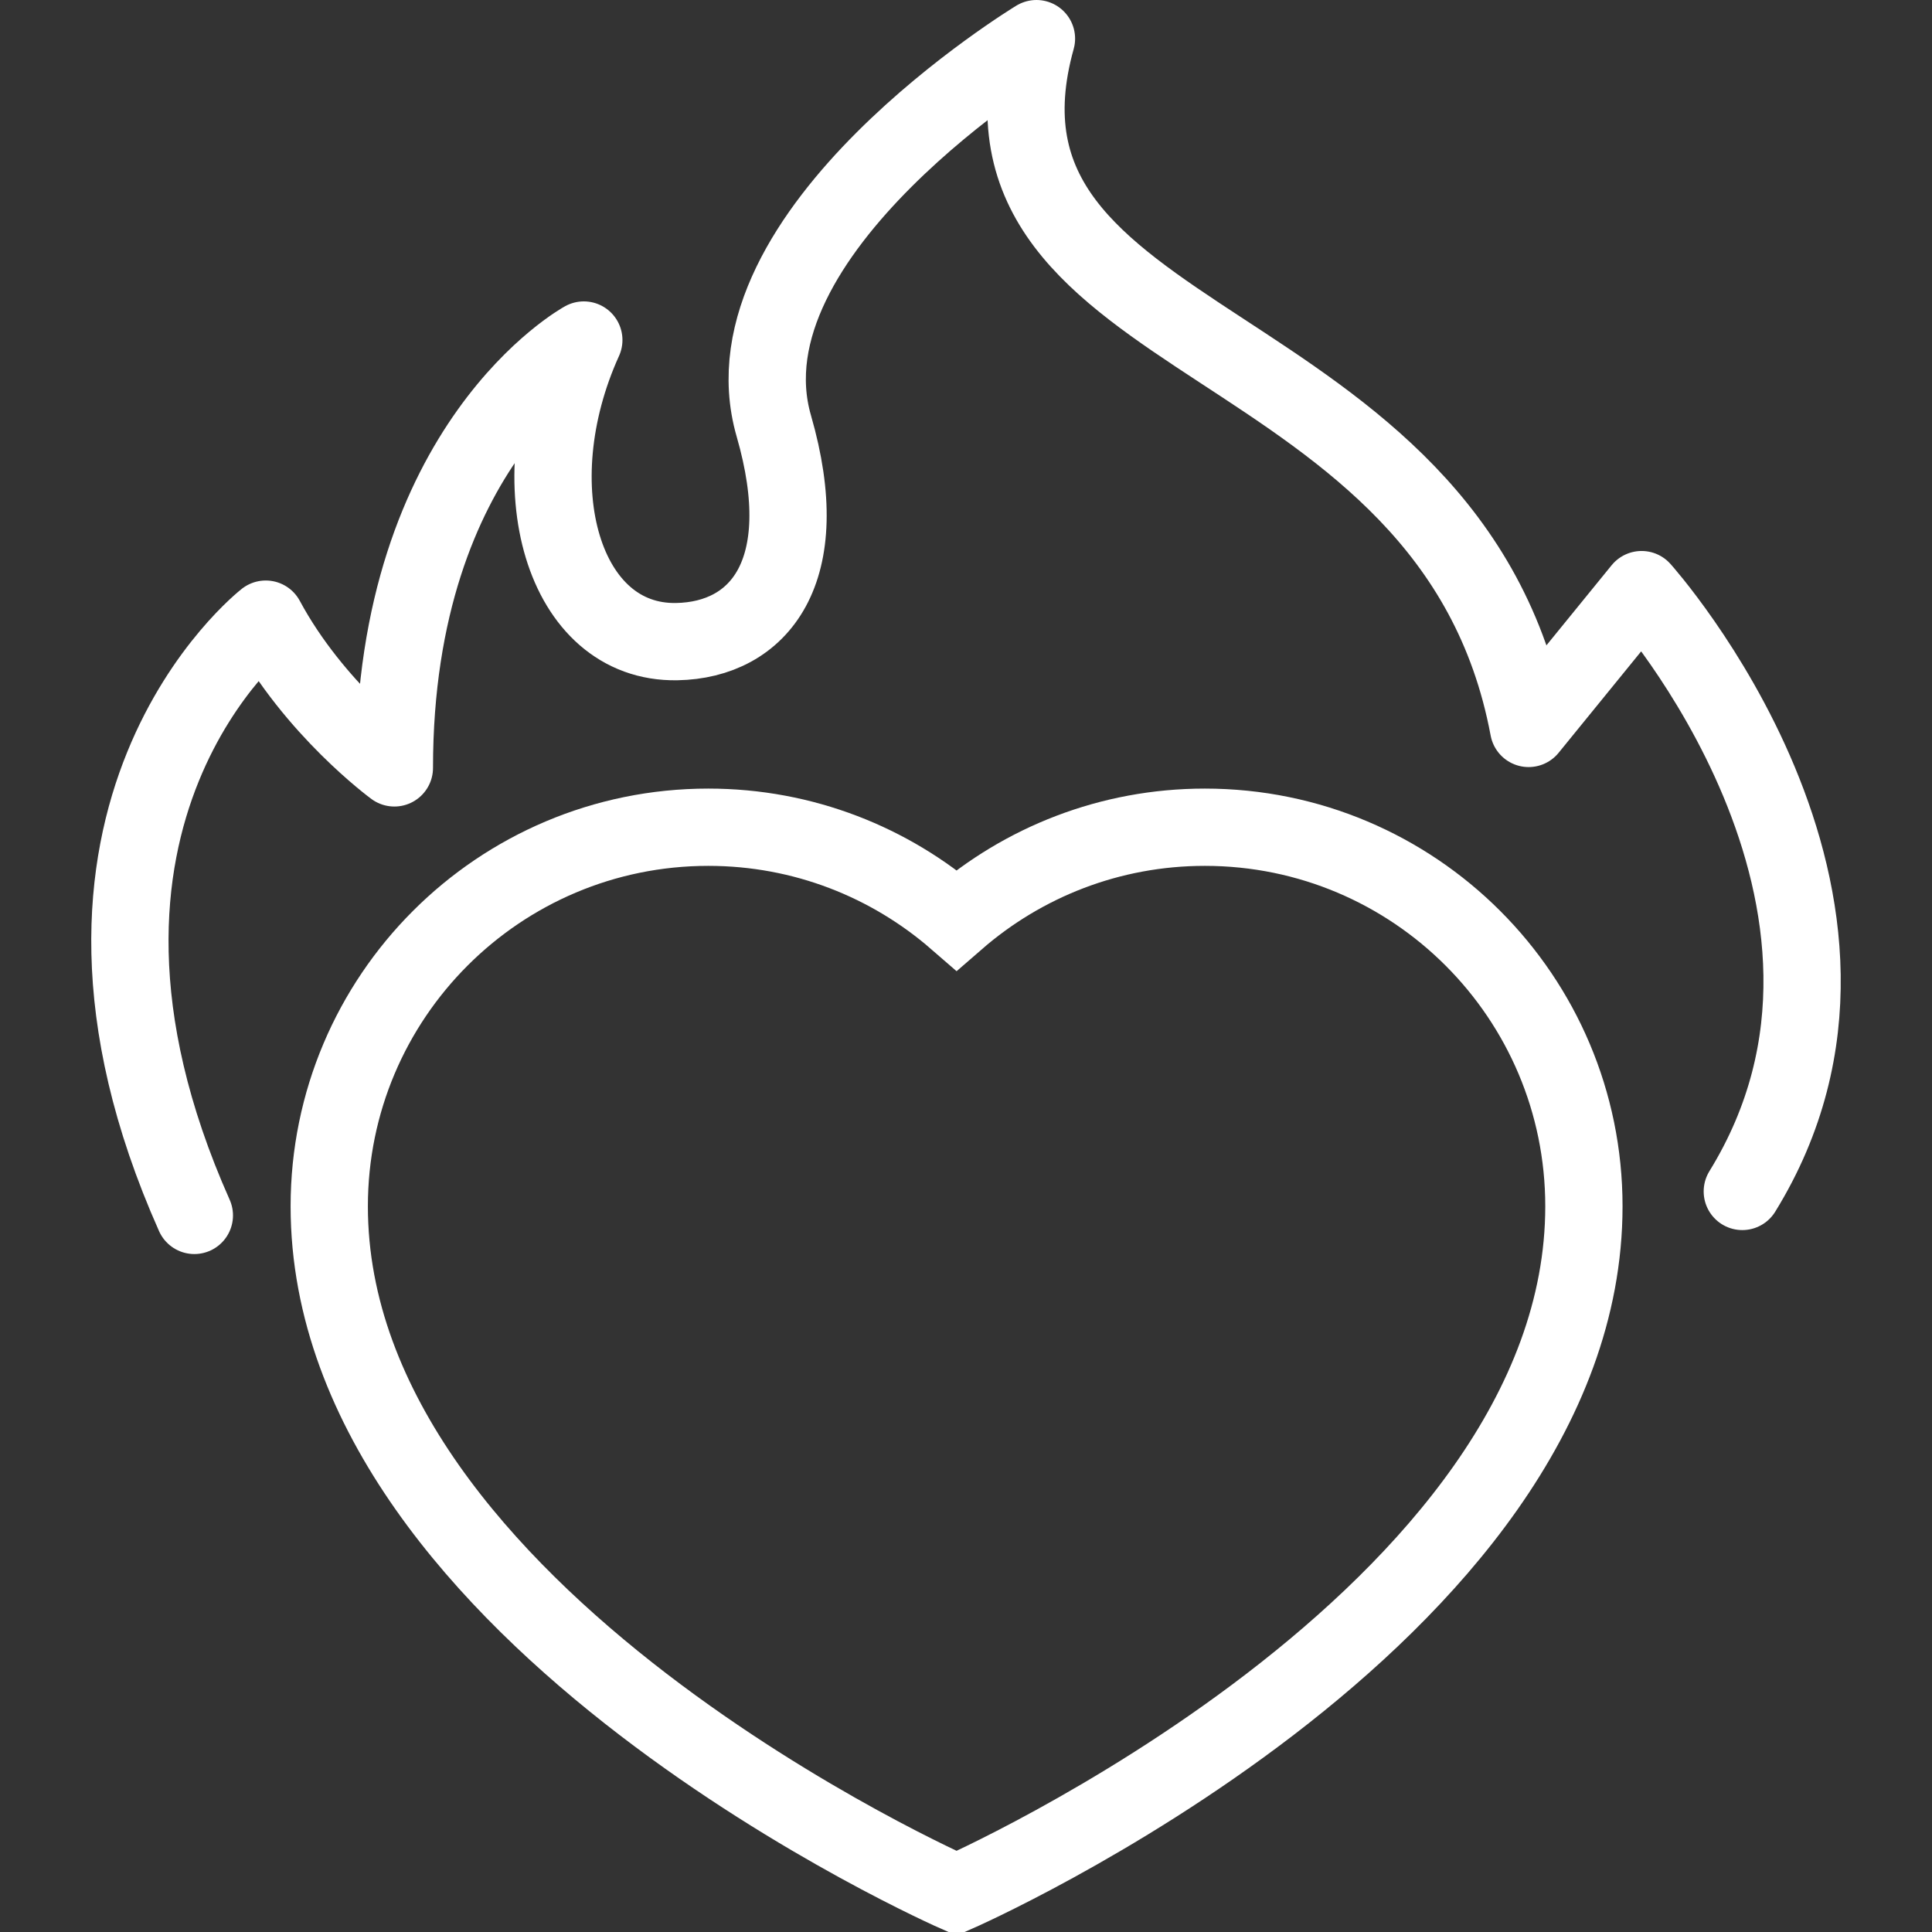 <?xml version="1.0" encoding="utf-8"?>
<!-- Generator: Adobe Illustrator 16.0.0, SVG Export Plug-In . SVG Version: 6.00 Build 0)  -->
<!DOCTYPE svg PUBLIC "-//W3C//DTD SVG 1.1//EN" "http://www.w3.org/Graphics/SVG/1.1/DTD/svg11.dtd">
<svg version="1.1" xmlns="http://www.w3.org/2000/svg" xmlns:xlink="http://www.w3.org/1999/xlink" x="0px" y="0px" width="500px"
	 height="500px" viewBox="0 0 500 500" enable-background="new 0 0 500 500" xml:space="preserve">
<rect x="0" y="0" width="500" height="500" fill="#333333" stroke="none"/>
<g id="Layer_1" display="none">
	<path display="inline" fill="none" stroke="#FFFFFF" stroke-width="20" stroke-linecap="round" stroke-miterlimit="10" d="
		M229.258,266.983l103.226,103.222c9.867,9.876,9.867,25.895,0,35.762c-9.879,9.879-25.898,9.879-35.764,0.003l-42.637-42.71"/>
	<path display="inline" fill="none" stroke="#FFFFFF" stroke-width="20" stroke-linecap="round" stroke-miterlimit="10" d="
		M265.092,231.344L368.219,334.47c9.877,9.878,9.879,25.884,0,35.763c-9.881,9.879-25.887,9.879-35.766,0.001L229.311,267.012"/>
	<path display="inline" fill="none" stroke="#FFFFFF" stroke-width="20" stroke-linecap="round" stroke-miterlimit="10" d="
		M289.236,184.008l114.717,114.727c9.877,9.868,9.877,25.885,0,35.764c-9.869,9.868-25.886,9.868-35.763,0.001L265.104,231.326"/>
	<path display="inline" fill="none" stroke="#FFFFFF" stroke-width="20" stroke-linecap="round" stroke-miterlimit="10" d="
		M251.74,110.735l-26.072-26.002C176.33,35.396,96.339,35.396,47.002,84.734c-49.337,49.337-49.337,129.329,0,178.666
		c0,0,25.856,25.851,31.637,31.64c3.424,3.421,7.841,7.839,12.637,11.243"/>
	<path display="inline" fill="none" stroke="#FFFFFF" stroke-width="20" stroke-linecap="round" stroke-miterlimit="10" d="
		M392.785,304.977"/>
	<path display="inline" fill="none" stroke="#FFFFFF" stroke-width="20" stroke-linecap="round" stroke-miterlimit="10" d="
		M309.661,245.155"/>
	<path display="inline" fill="none" stroke="#FFFFFF" stroke-width="20" stroke-linecap="round" stroke-miterlimit="10" d="
		M185.453,226.425"/>
	<path display="inline" fill="none" stroke="#FFFFFF" stroke-width="20" stroke-linecap="round" stroke-miterlimit="10" d="
		M204.188,409.097c-9.874,9.878-9.874,25.89,0,35.764c9.878,9.88,25.89,9.879,35.763,0.001l14.729-14.725
		c9.868-9.876,9.868-25.886,0-35.764c-9.878-9.879-25.89-9.878-35.764-0.001L204.188,409.097z"/>
	<path display="inline" fill="none" stroke="#FFFFFF" stroke-width="20" stroke-linecap="round" stroke-miterlimit="10" d="
		M168.423,373.333c-9.874,9.878-9.872,25.889,0,35.763c9.88,9.88,25.892,9.879,35.766,0.001l14.729-14.725
		c9.874-9.877,9.871-25.885,0-35.764c-9.88-9.879-25.892-9.878-35.766-0.001L168.423,373.333z"/>
	<path display="inline" fill="none" stroke="#FFFFFF" stroke-width="20" stroke-linecap="round" stroke-miterlimit="10" d="
		M132.661,337.568c-9.875,9.878-9.875,25.893,0,35.763c9.876,9.88,25.888,9.88,35.762,0.002l14.729-14.726
		c9.874-9.877,9.874-25.885,0-35.763c-9.878-9.879-25.89-9.879-35.763,0L132.661,337.568z"/>
	<path display="inline" fill="none" stroke="#FFFFFF" stroke-width="20" stroke-linecap="round" stroke-miterlimit="10" d="
		M96.897,301.805c-9.876,9.877-9.875,25.891,0.003,35.764c9.874,9.878,25.886,9.878,35.761,0l14.727-14.724
		c9.873-9.879,9.871-25.887,0-35.764c-9.88-9.881-25.893-9.88-35.764-0.002L96.897,301.805z"/>
	<path display="inline" fill="none" stroke="#FFFFFF" stroke-width="20" stroke-linecap="round" stroke-miterlimit="10" d="
		M462.069,98.902c1.83,2.27,3.571,4.587,5.228,6.948c2.409,3.451,4.631,6.994,6.661,10.618
		c26.938,48.109,19.947,110.099-20.956,151.012c0,0-25.861,25.861-31.641,31.64c-2.667,2.666-5.939,5.936-9.516,8.857"/>
	<path display="inline" fill="none" stroke="#FFFFFF" stroke-width="20" stroke-linecap="round" stroke-miterlimit="10" d="
		M436.363,74.799c2.737,1.933,5.427,3.991,8.039,6.17"/>
	<path display="inline" fill="none" stroke="#FFFFFF" stroke-width="20" stroke-linecap="round" stroke-miterlimit="10" d="
		M372.78,133.297c0,0,0,0-33.492,33.498c-33.503,33.498-77.658,6.095-77.658,6.095l-46.933,47.016
		c-9.879,9.873-25.891,9.874-35.764-0.001c-9.878-9.872-9.878-25.891,0-35.763l69.326-69.327l26.072-26
		c36.338-36.342,89.312-45.914,134.423-28.718"/>
	<path display="inline" fill="none" stroke="#FFFFFF" stroke-width="20" stroke-linecap="round" stroke-miterlimit="10" d="
		M254.049,363.294l42.678,42.666c9.867,9.879,9.867,25.894,0.002,35.763c-9.881,9.88-25.899,9.881-35.766,0.002l-2.425-2.418"/>
	
		<line display="inline" fill="none" stroke="#FFFFFF" stroke-width="20" stroke-linecap="round" stroke-miterlimit="10" x1="238.833" y1="348.095" x2="233.666" y2="342.922"/>
</g>
<g id="Layer_2" display="none">
	<path display="inline" fill="#FFFFFF" d="M157.119,163.046c-1.488-28.878,3.26-74.286-26.275-83.234
		C189.367,7.495,256.75-31.852,307.483,32.479c58.195,3.052,83.158,91.417,43.122,135.007c0,0-14.186,9.293-16.112,6.731
		c-0.959-1.268-5.1-0.021-4.825-1.583c5.449-32.089,4.528-47.613-2.45-61.779c-5.547-11.115-14.594-20.097-25.75-25.585
		l-1.641,1.247l-0.153,0.109c-29.601,30.049-66.661,20.784-92.784,32.62c-1.51,0.919-3.084,1.958-4.681,3.041
		c-7.699,4.998-13.575,12.34-16.78,20.937c-2.856,9.306-3.095,19.208-0.679,28.638c0.339,1.124,0.339,2.318,0,3.457
		c-1.076,2.995-4.395,4.563-7.416,3.478L157.119,163.046z"/>
	
		<path display="inline" fill="none" stroke="#FFFFFF" stroke-width="19.714" stroke-linecap="round" stroke-linejoin="round" stroke-miterlimit="10" d="
		M337.422,163.868l-2.929,10.35c0,0,29.29-16.757,27.826,5.915c-1.465,22.671-2.441,41.893-23.921,38.443
		c0,0-0.771,22.625-20.503,44.358c-10.739,11.829-39.054,33.021-61.021,33.021s-50.281-21.192-61.021-33.021
		c-19.731-21.732-20.502-44.358-20.502-44.358c-21.48,3.45-22.456-15.771-23.92-38.443c-1.465-22.672,27.826-5.915,27.826-5.915
		l-2.929-10.35"/>
	<path display="inline" fill="#FFFFFF" d="M183.251,301.227l36.908,108.599l18.618-64.495l-9.102-9.931l23.642-23.761l20.552,23.673
		l-9.102,10.019l18.572,64.495l33.409-108.599c24.065,21.681,109.017,26.055,135.554,40.865c8.61,4.681,16.149,11.122,22.117,18.881
		C489.604,381.035,496.431,500,496.431,500H3.569c0,0,6.87-118.965,22.031-139.027c5.93-7.799,13.453-14.243,22.097-18.881
		C74.278,327.281,159.164,322.907,183.251,301.227z"/>
</g>
<g id="Layer_3" display="none">
	
		<path display="inline" fill="none" stroke="#FFFFFF" stroke-width="20" stroke-linecap="round" stroke-linejoin="round" stroke-miterlimit="10" d="
		M87.038,295.981v-72.555l-64.757-64.757c-6.403-6.403-6.404-16.786,0-23.189c6.399-6.413,16.785-6.413,23.198,0.001l25.834,25.831
		v-50.251V48.298c0-9.053,7.339-16.405,16.405-16.405c9.052,0,16.404,7.352,16.404,16.405v62.763V26.405
		c0-9.064,7.339-16.405,16.405-16.405c9.052,0,16.404,7.34,16.404,16.405v84.656V48.298c0-9.053,7.339-16.405,16.393-16.405
		c9.064,0,16.405,7.352,16.405,16.405v62.763V69.879c0-9.065,7.351-16.405,16.405-16.405c9.063,0,16.404,7.34,16.404,16.405v41.182
		v73.312c0,19.733-20.088,38.017-20.088,38.017v73.592H87.038z"/>
	
		<path display="inline" fill="none" stroke="#FFFFFF" stroke-width="20" stroke-linecap="round" stroke-linejoin="round" stroke-miterlimit="10" d="
		M202.537,88.961l72.114,0l64.744-64.758c6.414-6.402,16.786-6.404,23.202,0c6.412,6.399,6.412,16.785-0.002,23.197l-25.83,25.835
		l50.249,0.001l62.765-0.002c9.053,0.001,16.403,7.353,16.405,16.407c0,9.05-7.353,16.403-16.405,16.403h-62.765h84.657
		c9.054,0,16.405,7.339,16.405,16.405c0,9.052-7.352,16.405-16.405,16.405l-84.657-0.013l62.765,0.013
		c9.053,0,16.405,7.339,16.403,16.392c0.002,9.066-7.349,16.405-16.401,16.405h-62.765h41.193c9.052,0,16.404,7.351,16.404,16.405
		c0,9.064-7.353,16.405-16.404,16.405l-41.193-0.001h-73.312c-19.734-0.001-38.02-20.088-38.02-20.088h-73.147L202.537,88.961z"/>
	
		<path display="inline" fill="none" stroke="#FFFFFF" stroke-width="20" stroke-linecap="round" stroke-linejoin="round" stroke-miterlimit="10" d="
		M412.973,204.461v72.113l64.746,64.745c6.414,6.414,6.416,16.785,0,23.202c-6.411,6.412-16.784,6.412-23.196-0.002l-25.837-25.832
		v50.251l0.002,62.763c-0.002,9.055-7.353,16.405-16.406,16.407c-9.051,0-16.403-7.353-16.403-16.407v-62.763v84.657
		c0,9.054-7.351,16.404-16.405,16.404c-9.052,0-16.404-7.351-16.404-16.404l0.002-84.657l-0.002,62.763
		c0,9.055-7.328,16.406-16.403,16.405c-9.054,0.002-16.404-7.35-16.404-16.404V388.94v41.192c0,9.053-7.328,16.405-16.405,16.404
		c-9.055,0.001-16.383-7.352-16.383-16.404v-41.193v-73.313c0.002-19.733,20.078-38.018,20.078-38.018v-73.147L412.973,204.461z"/>
	
		<path display="inline" fill="none" stroke="#FFFFFF" stroke-width="20" stroke-linecap="round" stroke-linejoin="round" stroke-miterlimit="10" d="
		M297.473,411.483l-72.111-0.001l-64.757,64.745c-6.414,6.414-16.797,6.416-23.202,0c-6.4-6.387-6.4-16.784,0.002-23.173
		l25.832-25.859l-50.25-0.002l-62.763,0.002c-9.054,0-16.405-7.329-16.407-16.405c0-9.051,7.353-16.403,16.407-16.403h62.763H28.329
		c-9.055,0-16.405-7.328-16.405-16.381c0-9.076,7.351-16.406,16.405-16.406l84.657,0.002L50.223,361.6
		c-9.054,0-16.406-7.35-16.405-16.403c-0.002-9.076,7.35-16.404,16.404-16.404h62.762H71.802c-9.063,0-16.405-7.351-16.404-16.405
		c-0.001-9.052,7.34-16.405,16.404-16.405l41.183,0.001h73.311c19.734,0.001,38.019,20.1,38.019,20.1h73.133L297.473,411.483z"/>
</g>
<g id="Layer_4">
	<path fill="none" stroke="#FFFFFF" stroke-width="20" stroke-miterlimit="10" d="M311.815,214.085
		c-24.585,0-47.044,9.066-64.254,24.014c-17.21-14.948-39.669-24.014-64.253-24.014c-54.173,0-98.099,43.917-98.099,98.094
		C85.208,418.739,247.561,490,247.561,490s162.352-71.261,162.352-177.821C409.913,258.002,365.99,214.085,311.815,214.085z"/>
	<path fill="none" stroke="#FFFFFF" stroke-width="20" stroke-linecap="round" stroke-linejoin="round" stroke-miterlimit="10" d="
		M50.298,314.546C3.992,210.639,68.779,160.233,68.779,160.233c12.5,23.274,33.282,38.496,33.282,38.496
		C102.061,114.738,151.09,88,151.09,88c-17.226,37.975-5.309,78.58,24.054,78.053c21.252-0.382,36.02-18.073,25.121-55.806
		C185.767,60.024,268.234,10,268.234,10c-23.013,82.484,107.572,72.851,127.373,178.517l29.238-35.924
		c0,0,72.369,80.646,26.063,155.75"/>
</g>
<g id="Layer_5" display="none">
	<path display="inline" fill="none" stroke="#000000" stroke-width="19.592" stroke-miterlimit="10" d="M285.836,73.273
		c-17.728,0-33.938,6.539-46.361,17.32c-12.411-10.781-28.599-17.32-46.346-17.32c-39.069,0-70.756,31.686-70.756,70.765
		c0,76.879,117.102,128.275,117.102,128.275S356.61,220.917,356.61,144.038C356.61,104.959,324.927,73.273,285.836,73.273z"/>
	
		<path display="inline" fill="none" stroke="#000000" stroke-width="19.592" stroke-linecap="round" stroke-linejoin="round" stroke-miterlimit="10" d="
		M291.18,490c0,0-2.113-38.145,1.125-74.689c0,0,51.293,39.783,86.369,28.955c56.325-17.388,5.797-57.061,33.298-84.577
		c6.938-6.938-8.367-19.359-8.367-19.359c-0.45-2.314,10.421-7.031,9.961-9.261c-4.313-21.536-10.327-30.873-10.508-43.106
		c0,0,29.862,3.611,41.334-10.64c11.452-14.225-15.27-35.912-15.27-35.912s-29.755-51.494-26.064-65.849
		c2.813-10.94,8.308-11.629,5.586-24.018C385.722,47.29,337.501,9.525,213.406,10.004C76.073,10.535-1.21,171.986,96.806,284.01
		c29.901,66.44,5.137,205.99,5.137,205.99"/>
</g>
<g id="Layer_6" display="none">
	
		<path display="inline" fill="none" stroke="#000000" stroke-width="20.974" stroke-linecap="round" stroke-linejoin="round" stroke-miterlimit="10" d="
		M247.012,168.239c-1.645-7.101-2.514-14.497-2.514-22.098c0-53.864,43.667-97.53,97.531-97.53c49.225,0,89.93,36.463,96.58,83.853
		c21.186,8.927,36.057,29.885,36.057,54.316c0,7.902-1.555,15.442-4.376,22.328c4.948,8.532,4.376,19.599,4.376,19.599"/>
	
		<path display="inline" fill="none" stroke="#000000" stroke-width="22.107" stroke-linecap="round" stroke-linejoin="round" stroke-miterlimit="10" d="
		M362.587,213.837"/>
	
		<path display="inline" fill="none" stroke="#000000" stroke-width="20.974" stroke-linecap="round" stroke-linejoin="round" stroke-miterlimit="10" d="
		M468.97,312.444c0,13.419-11.975,23.525-24.944,27.439c-3.751,29.933-44.994,47.923-64.16,47.923l29.348,88.7"/>
	
		<path display="inline" fill="none" stroke="#000000" stroke-width="20.974" stroke-linecap="round" stroke-linejoin="round" stroke-miterlimit="10" d="
		M367.611,200.991c7.938-4.155,16.962-6.518,26.544-6.518c10.64,0,20.604,2.898,29.143,7.95c0,0,10.77,5.69,15.479,19.331"/>
	
		<path display="inline" fill="none" stroke="#000000" stroke-width="22.107" stroke-linecap="round" stroke-linejoin="round" stroke-miterlimit="10" d="
		M300.538,271.225"/>
	
		<path display="inline" fill="none" stroke="#000000" stroke-width="20.974" stroke-linecap="round" stroke-linejoin="round" stroke-miterlimit="10" d="
		M177.795,321.297c0,32.82,32.467,63.671,65.289,63.671c34.367,0,54.271-15.261,68.738-40.595"/>
	
		<path display="inline" fill="none" stroke="#000000" stroke-width="19.955" stroke-linecap="round" stroke-linejoin="round" stroke-miterlimit="10" d="
		M410.783,195.864c-17.287-4.164-27.925-21.553-23.762-38.839c1.34-5.565,4.051-10.442,7.688-14.357"/>
	
		<path display="inline" fill="none" stroke="#000000" stroke-width="22.107" stroke-linecap="round" stroke-linejoin="round" stroke-miterlimit="10" d="
		M332.437,153.965"/>
	
		<path display="inline" fill="none" stroke="#000000" stroke-width="22.107" stroke-linecap="round" stroke-linejoin="round" stroke-miterlimit="10" d="
		M363.386,184.913"/>
	
		<path display="inline" fill="none" stroke="#000000" stroke-width="20.974" stroke-linecap="round" stroke-linejoin="round" stroke-miterlimit="10" d="
		M26.616,300.598c7.872,13.188,22.283,22.019,38.757,22.019c2.654,0,5.249-0.24,7.777-0.681
		c10.9,21.348,33.083,35.975,58.698,35.975c18.193,0,34.665-7.375,46.587-19.298"/>
	
		<path display="inline" fill="none" stroke="#000000" stroke-width="20.974" stroke-linecap="round" stroke-linejoin="round" stroke-miterlimit="10" d="
		M304.087,56.657c-13.461-17.639-34.704-29.021-58.605-29.021c-24.724,0-46.586,12.19-59.949,30.876
		c-8.83-3.672-18.51-5.707-28.668-5.707c-38.613,0-70.381,29.29-74.308,66.864c-26.444,2.682-47.082,25.014-47.082,52.166
		c0,5.188,0.756,10.198,2.163,14.929c0,0-15.332,7.992-21.152,34.99"/>
	
		<path display="inline" fill="none" stroke="#000000" stroke-width="20.974" stroke-linecap="round" stroke-linejoin="round" stroke-miterlimit="10" d="
		M282.68,376.403c0,0,25.092,22.159,50.961,22.159c0,0,37.669,30.764,23.379,81.801"/>
	
		<path display="inline" fill="none" stroke="#000000" stroke-width="22.156" stroke-linecap="round" stroke-linejoin="round" stroke-miterlimit="10" d="
		M991.703,186.749c-1.738-7.5-2.656-15.314-2.656-23.342c0-56.9,46.127-103.027,103.026-103.027
		c51.998,0,94.997,38.518,102.022,88.578c22.379,9.43,38.088,31.569,38.088,57.378c0,21.3-10.7,40.102-27.019,51.321"/>
	
		<path display="inline" fill="none" stroke="#000000" stroke-width="22.156" stroke-linecap="round" stroke-linejoin="round" stroke-miterlimit="10" d="
		M1107.563,205.688"/>
	
		<path display="inline" fill="none" stroke="#000000" stroke-width="22.156" stroke-linecap="round" stroke-linejoin="round" stroke-miterlimit="10" d="
		M1045.374,263.205c0-26.921,21.823-48.744,48.743-48.744c9.134,0,17.674,2.517,24.98,6.886c8.385-4.39,17.918-6.886,28.039-6.886
		c33.446,0,60.56,27.114,60.56,60.561c0,27.355-18.14,50.464-43.044,57.979c-2.034,19.706-18.688,35.077-38.934,35.077
		l31.001,93.699"/>
	
		<path display="inline" fill="none" stroke="#000000" stroke-width="22.156" stroke-linecap="round" stroke-linejoin="round" stroke-miterlimit="10" d="
		M948.728,240.807c-21.528,9.952-36.465,31.739-36.465,57.013c0,34.671,28.104,62.777,62.776,62.777
		c87.887,0,111.519-93.057,157.309-69.329"/>
	
		<path display="inline" fill="none" stroke="#000000" stroke-width="22.156" stroke-linecap="round" stroke-linejoin="round" stroke-miterlimit="10" d="
		M1153.188,214.761c-25.086,0-45.42-20.335-45.42-45.42c0-8.076,2.107-15.66,5.803-22.231"/>
	
		<path display="inline" fill="none" stroke="#000000" stroke-width="22.156" stroke-linecap="round" stroke-linejoin="round" stroke-miterlimit="10" d="
		M1108.363,176.7c-17.13,0-31.019-13.888-31.019-31.019"/>
	
		<path display="inline" fill="none" stroke="#000000" stroke-width="22.156" stroke-linecap="round" stroke-linejoin="round" stroke-miterlimit="10" d="
		M1051.995,68.88c-14.22-18.633-36.66-30.657-61.909-30.657c-26.116,0-49.211,12.878-63.326,32.617
		c-9.327-3.879-19.553-6.029-30.283-6.029c-40.789,0-74.348,30.941-78.495,70.632c-27.935,2.833-49.735,26.423-49.735,55.105
		c0,10.961,3.197,21.169,8.691,29.769c-14.752,8.098-24.754,23.775-24.754,41.792c0,26.314,21.332,47.646,47.646,47.646
		c2.803,0,5.545-0.255,8.215-0.72c11.514,22.551,34.947,38.001,62.006,38.001c19.219,0,36.617-7.79,49.211-20.384"/>
	
		<path display="inline" fill="none" stroke="#000000" stroke-width="22.156" stroke-linecap="round" stroke-linejoin="round" stroke-miterlimit="10" d="
		M861.646,238.305c5.413-1.942,11.248-3,17.33-3c19.25,0,36.026,10.597,44.811,26.277"/>
	
		<path display="inline" fill="none" stroke="#000000" stroke-width="22.156" stroke-linecap="round" stroke-linejoin="round" stroke-miterlimit="10" d="
		M1025.354,348.959c0,0,30.186,26.408,57.513,26.408c0,0,39.791,32.496,24.696,86.409"/>
	
		<path display="inline" fill="none" stroke="#000000" stroke-width="22.156" stroke-linecap="round" stroke-linejoin="round" stroke-miterlimit="10" d="
		M993.752,132.54c0,0-38.055-43.435-81.489,0"/>
	
		<polyline display="inline" fill="none" stroke="#000000" stroke-width="22.107" stroke-linecap="round" stroke-linejoin="round" stroke-miterlimit="10" points="
		10,263.742 154.581,263.742 191.48,122.888 228.817,317.863 248.864,265.735 490,265.735 	"/>
	
		<path display="inline" fill="none" stroke="#000000" stroke-width="20.974" stroke-linecap="round" stroke-linejoin="round" stroke-miterlimit="10" d="
		M114.539,186.765c0,0-27.419-31.329-76.901,0"/>
</g>
</svg>
